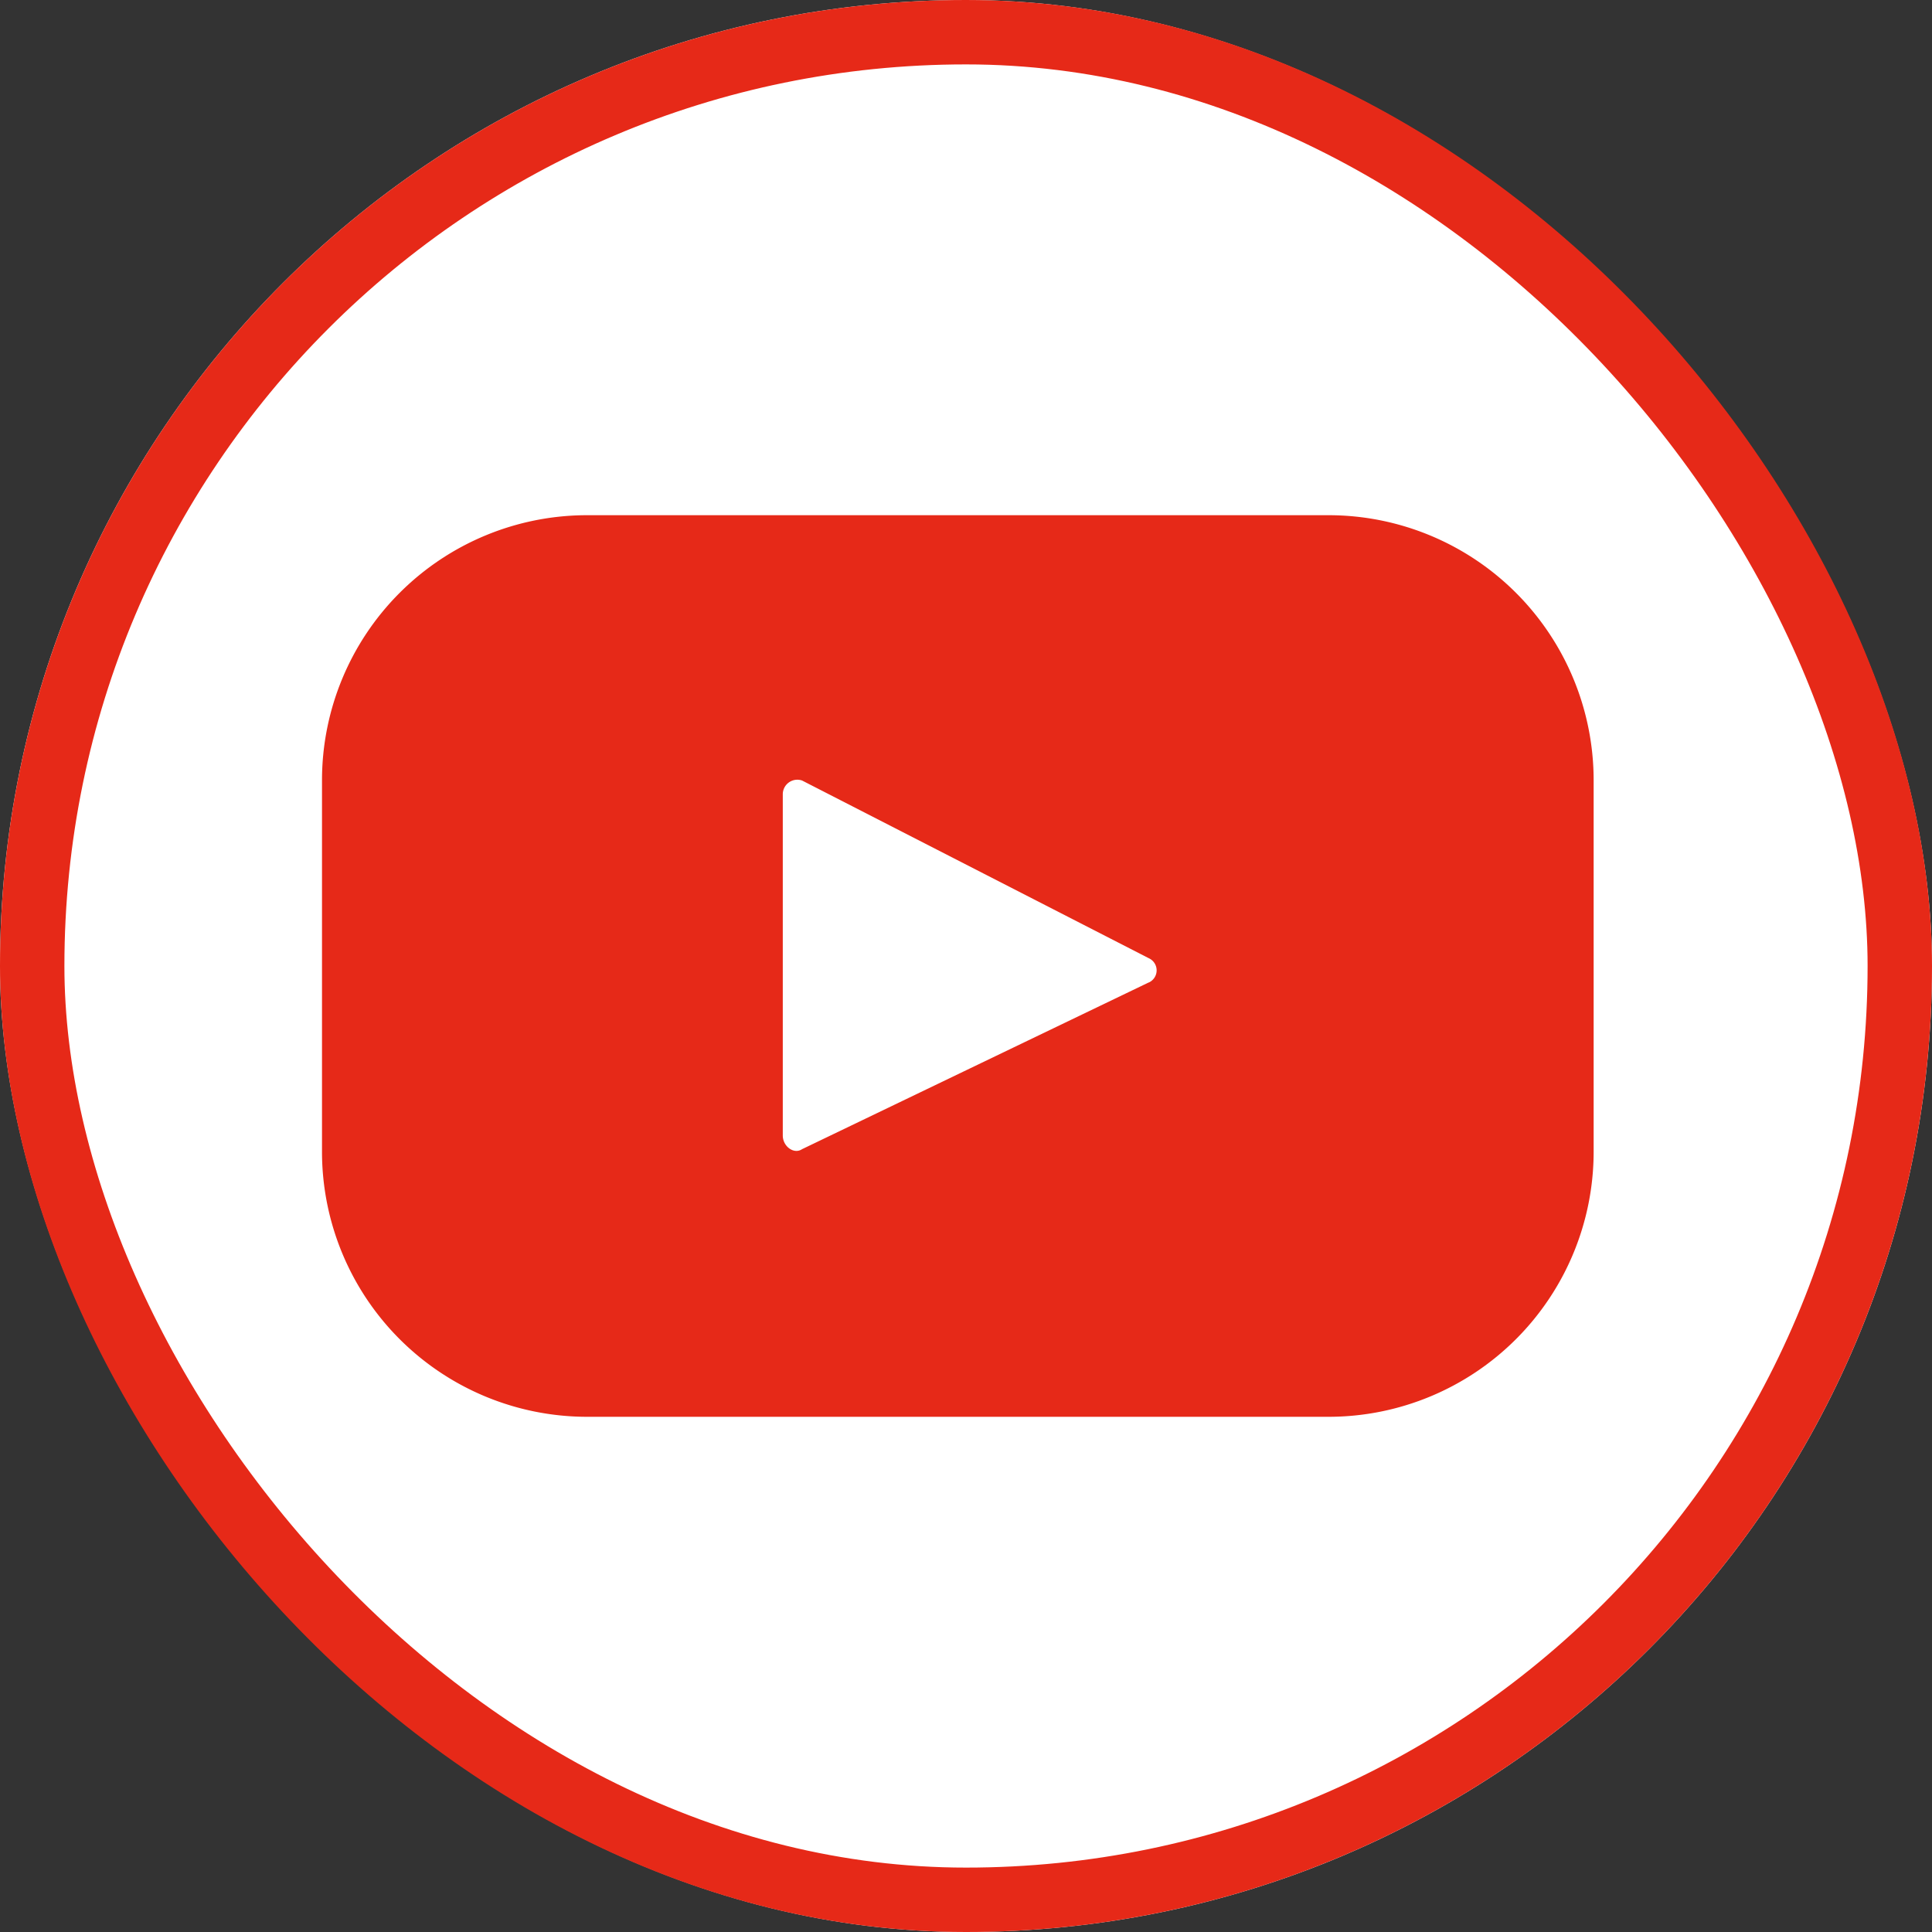 <svg xmlns="http://www.w3.org/2000/svg" viewBox="0 0 30 30">
  <rect x="0" y="0" width="30" height="30" fill="#333333" stroke="none"/>
  <defs>
    <style>
      .cls-1 {
        fill: #fff;
        stroke: #e62918;
      }

      .cls-2 {
        fill: #e62918;
      }

      .cls-3 {
        stroke: none;
      }

      .cls-4 {
        fill: none;
      }
    </style>
  </defs>
  <g id="Group_22093" data-name="Group 22093" transform="translate(-304 -1380)">
    <g id="Rectangle_27968" data-name="Rectangle 27968" class="cls-1" transform="translate(304 1380)">
      <rect class="cls-3" width="30" height="30" rx="15"/>
      <rect class="cls-4" x="0.5" y="0.5" width="29" height="29" rx="14.5"/>
    </g>
    <g id="Group_21425" data-name="Group 21425" transform="translate(275 1388)">
      <path id="Path_7120" data-name="Path 7120" class="cls-2" d="M27.736,18.9H16.21a4.117,4.117,0,0,0-4.11,4.116v5.771A4.117,4.117,0,0,0,16.21,32.9H27.736a4.117,4.117,0,0,0,4.11-4.116V23.016A4.117,4.117,0,0,0,27.736,18.9Zm-2.8,7.256-5.381,2.588c-.127.085-.3-.042-.3-.212v-5.3a.226.226,0,0,1,.3-.212l5.381,2.758A.207.207,0,0,1,24.939,26.156Z" transform="translate(21.9 -18.9)"/>
    </g>
  </g>
</svg>

